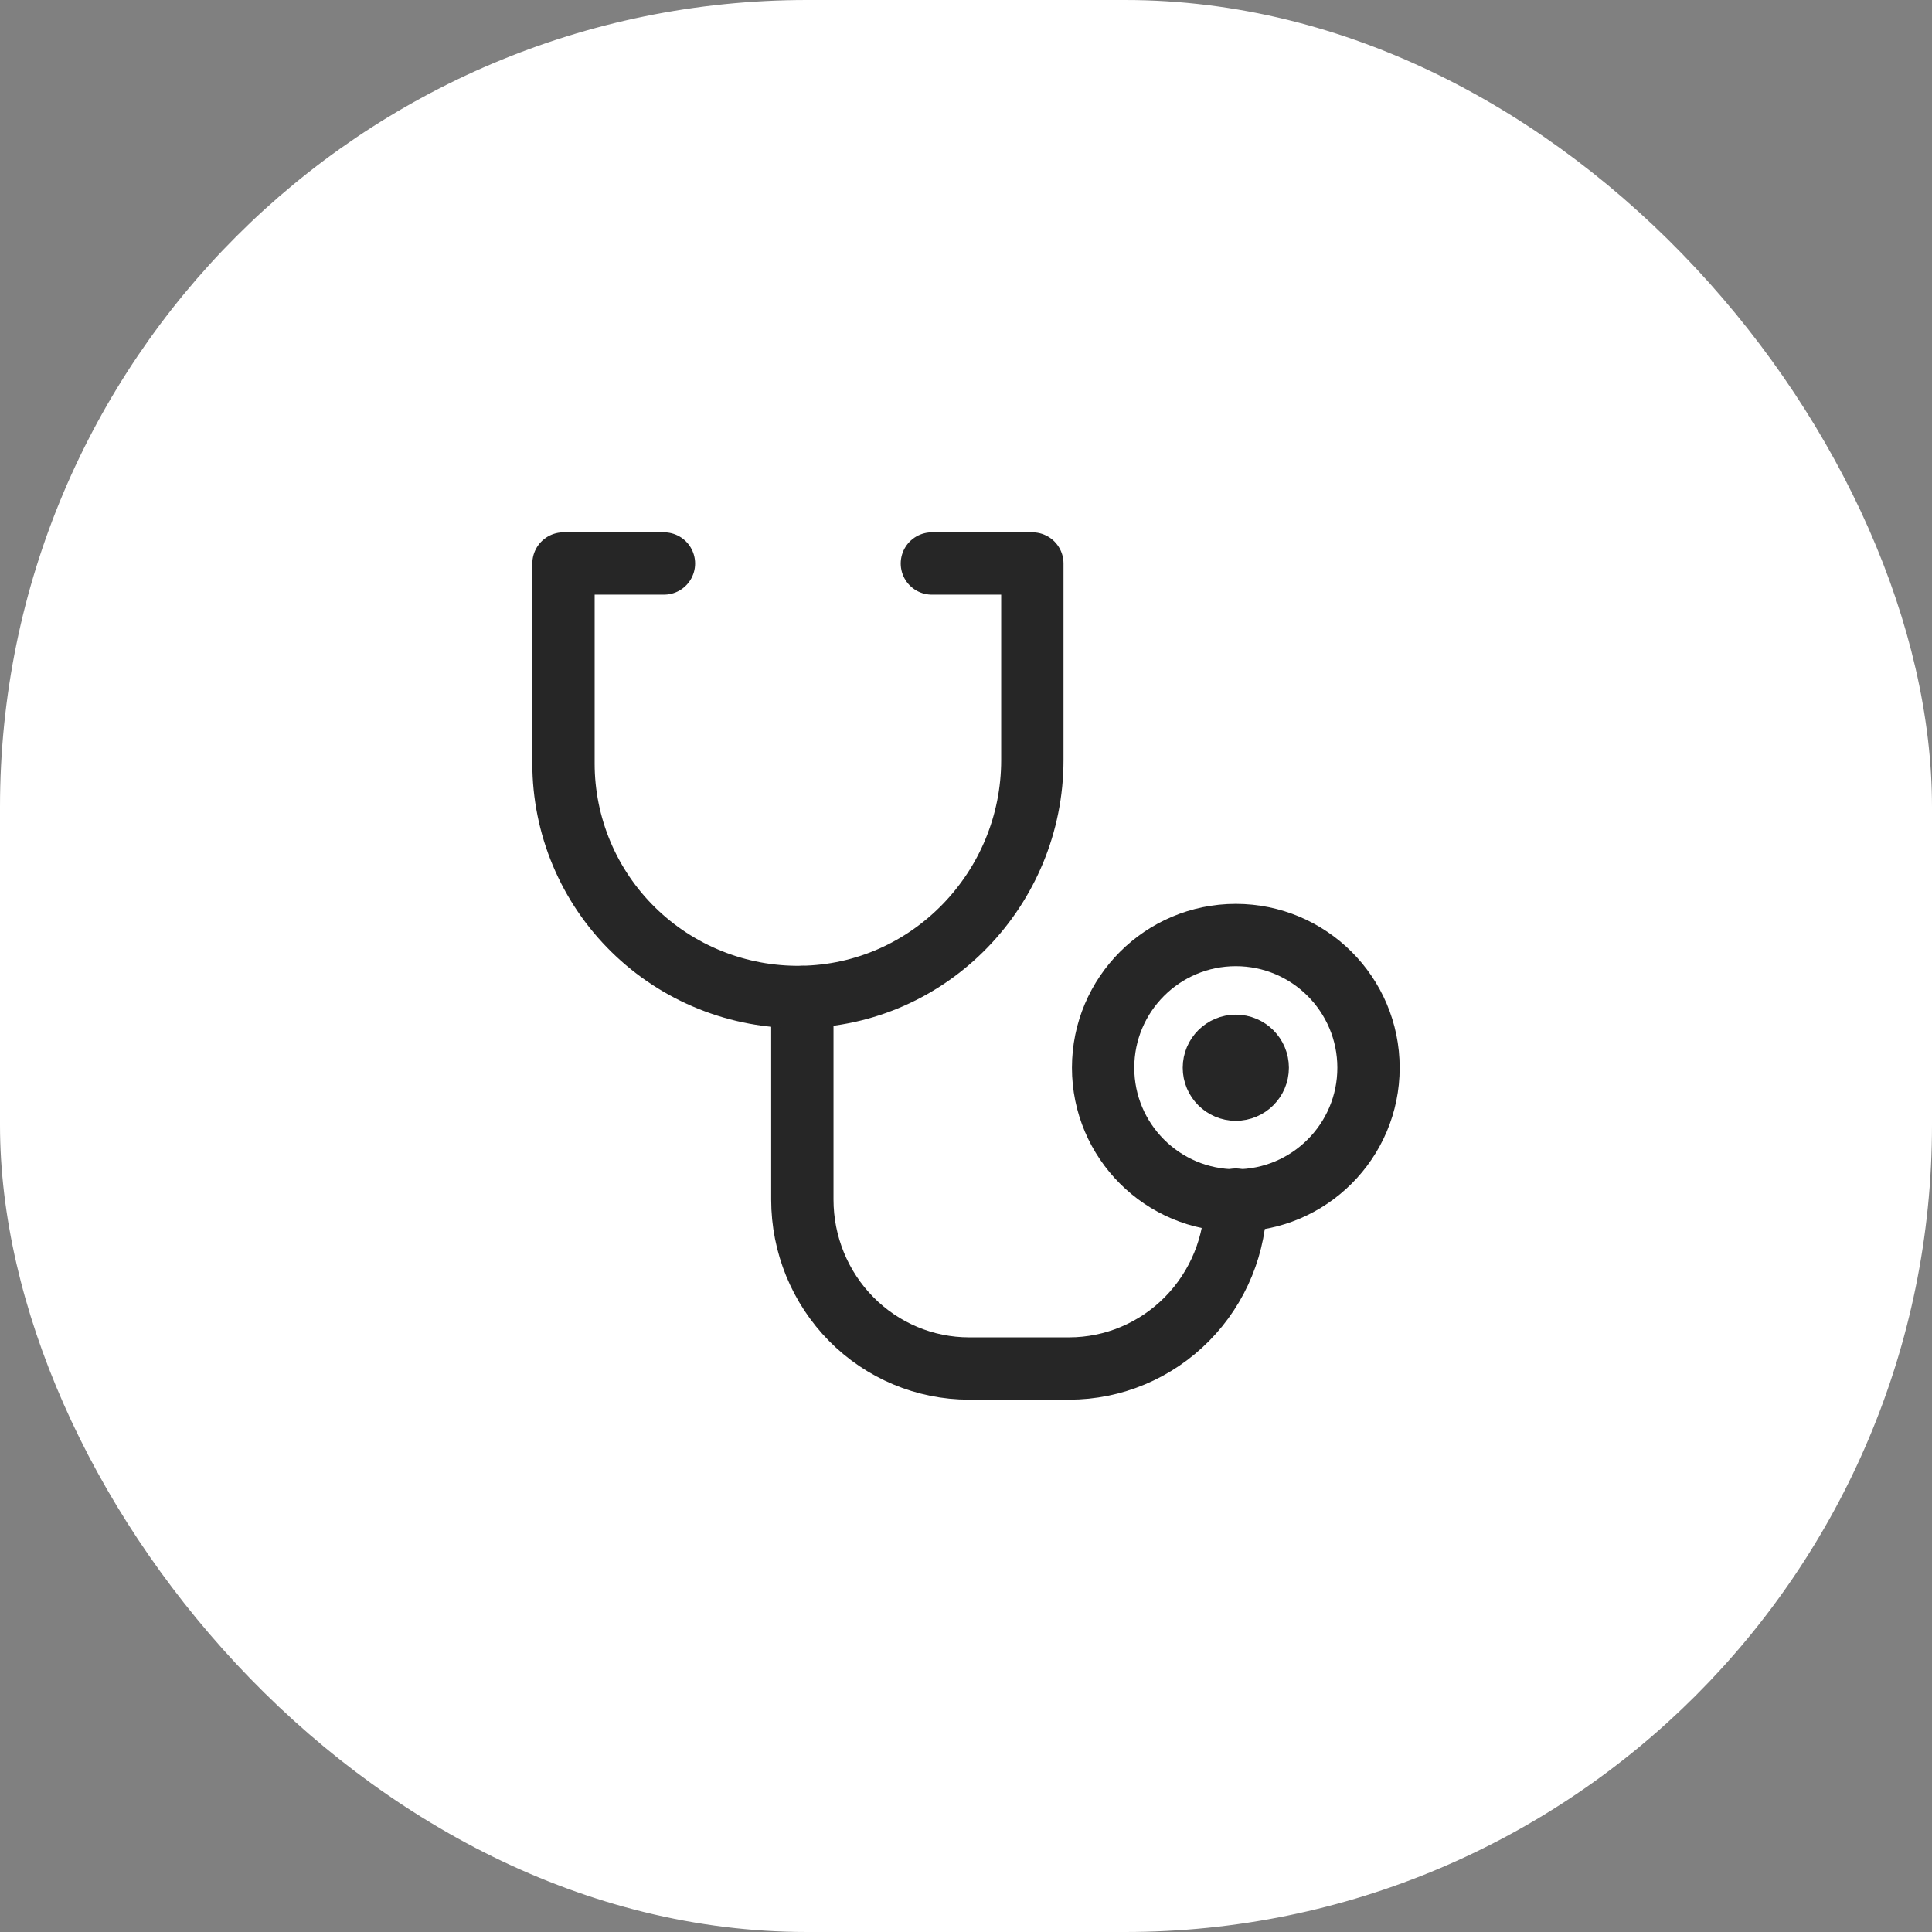 <svg width="62" height="62" viewBox="0 0 62 62" fill="none" xmlns="http://www.w3.org/2000/svg">
<rect x="0" y="0" width="62" height="62" fill="#808080" stroke="none"/>
<rect width="62" height="62" rx="25.897" fill="white"/>
<path d="M40.362 34.265C40.362 34.653 40.047 34.968 39.658 34.968C39.27 34.968 38.955 34.653 38.955 34.265C38.955 33.876 39.27 33.561 39.658 33.561C40.047 33.561 40.362 33.876 40.362 34.265Z" fill="#262626" stroke="#262626" stroke-width="2"/>
<path d="M39.658 38.523C42.01 38.523 43.917 36.617 43.917 34.265C43.917 31.913 42.01 30.006 39.658 30.006C37.307 30.006 35.4 31.913 35.4 34.265C35.4 36.617 37.307 38.523 39.658 38.523Z" stroke="#262626" stroke-width="2" stroke-linecap="round" stroke-linejoin="round"/>
<path d="M25.748 31.994V38.497C25.748 39.934 26.312 41.313 27.315 42.329C28.318 43.346 29.679 43.917 31.098 43.917H34.308C35.727 43.917 37.088 43.346 38.091 42.329C39.095 41.313 39.658 39.934 39.658 38.497" stroke="#262626" stroke-width="2" stroke-linecap="round" stroke-linejoin="round"/>
<path d="M29.905 18.083H33.129V24.392C33.129 28.507 29.84 31.939 25.706 31.993C24.709 32.006 23.72 31.822 22.796 31.451C21.872 31.081 21.031 30.531 20.322 29.834C19.613 29.138 19.049 28.308 18.665 27.392C18.281 26.477 18.083 25.495 18.083 24.503V18.083H21.307" stroke="#262626" stroke-width="2" stroke-linecap="round" stroke-linejoin="round"/>
</svg>

